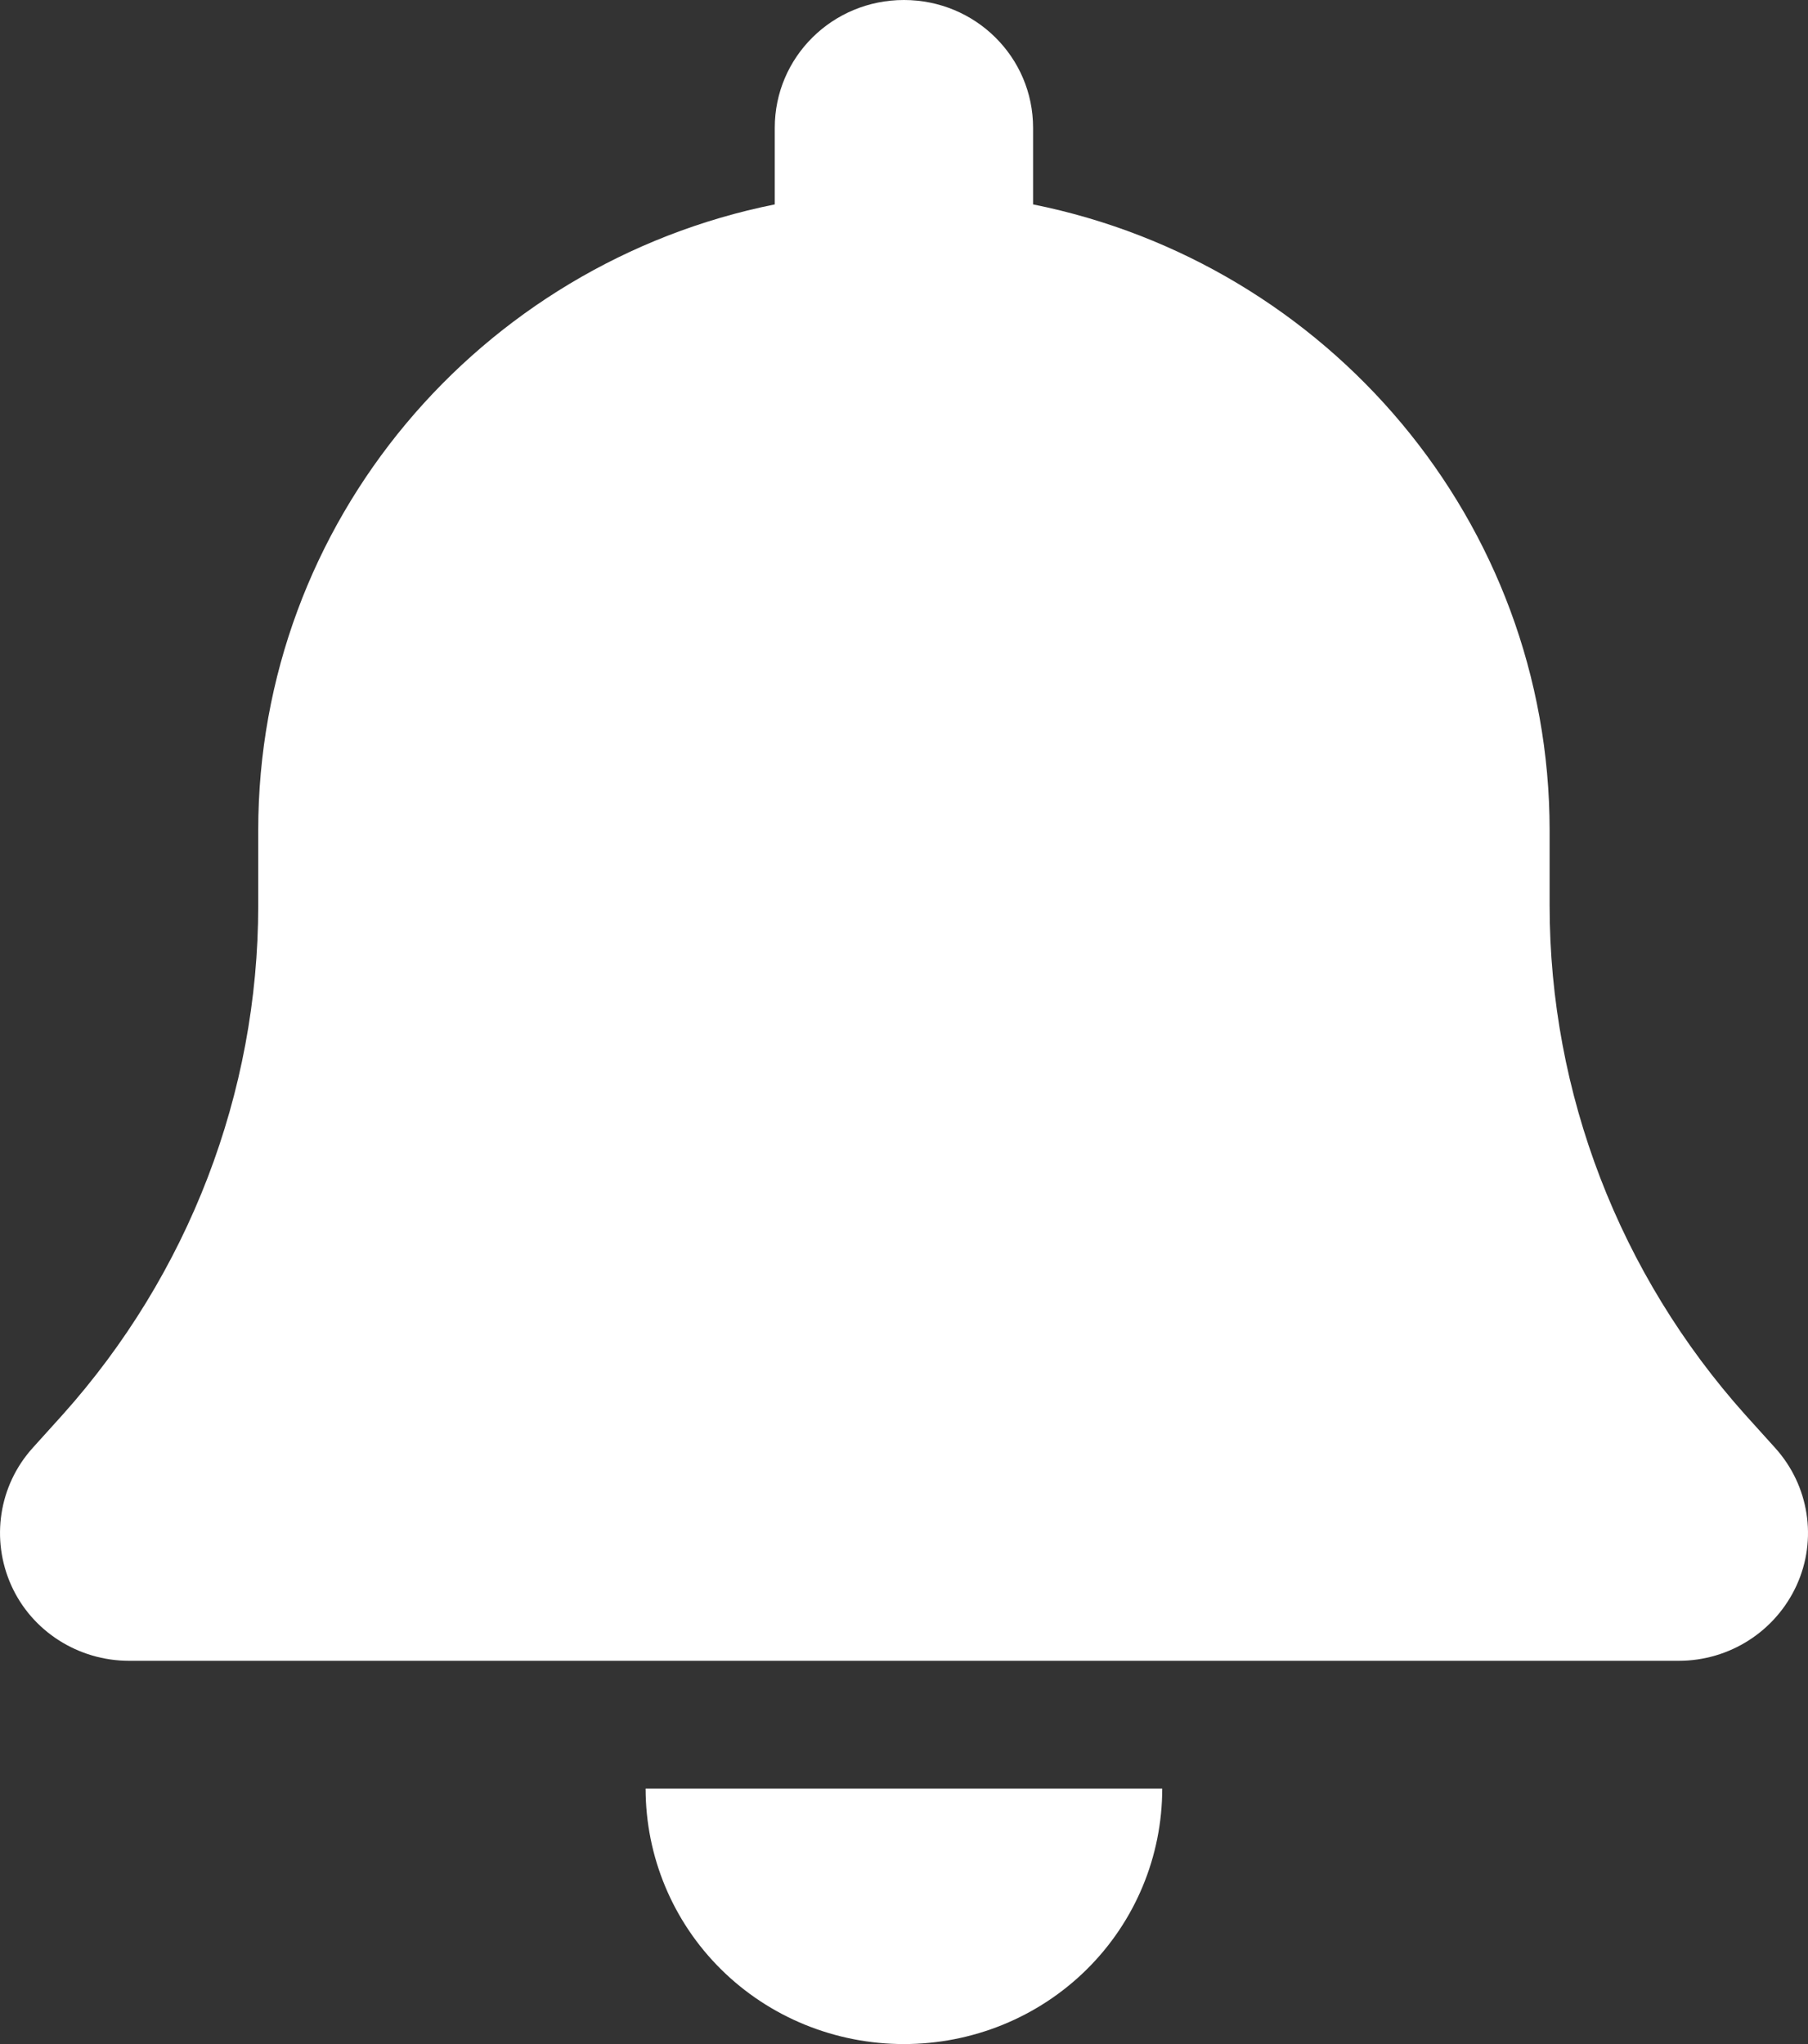 <svg width="23" height="26" viewBox="0 0 23 26" fill="none" xmlns="http://www.w3.org/2000/svg">
<rect x="0" y="0" width="23" height="26" fill="#333333" stroke="none"/>
<path d="M11.499 0C10.59 0 9.856 0.726 9.856 1.625V2.6C6.108 3.352 3.285 6.632 3.285 10.562V11.517C3.285 13.904 2.397 16.209 0.795 17.997L0.415 18.418C-0.016 18.896 -0.119 19.581 0.143 20.165C0.405 20.749 0.995 21.125 1.642 21.125H21.356C22.003 21.125 22.588 20.749 22.855 20.165C23.122 19.581 23.014 18.896 22.583 18.418L22.203 17.997C20.602 16.209 19.713 13.909 19.713 11.517V10.562C19.713 6.632 16.89 3.352 13.142 2.6V1.625C13.142 0.726 12.408 0 11.499 0ZM13.825 25.05C14.441 24.441 14.785 23.613 14.785 22.75H11.499H8.213C8.213 23.613 8.557 24.441 9.173 25.05C9.789 25.66 10.626 26 11.499 26C12.372 26 13.209 25.66 13.825 25.05Z" fill="white"/>
</svg>
